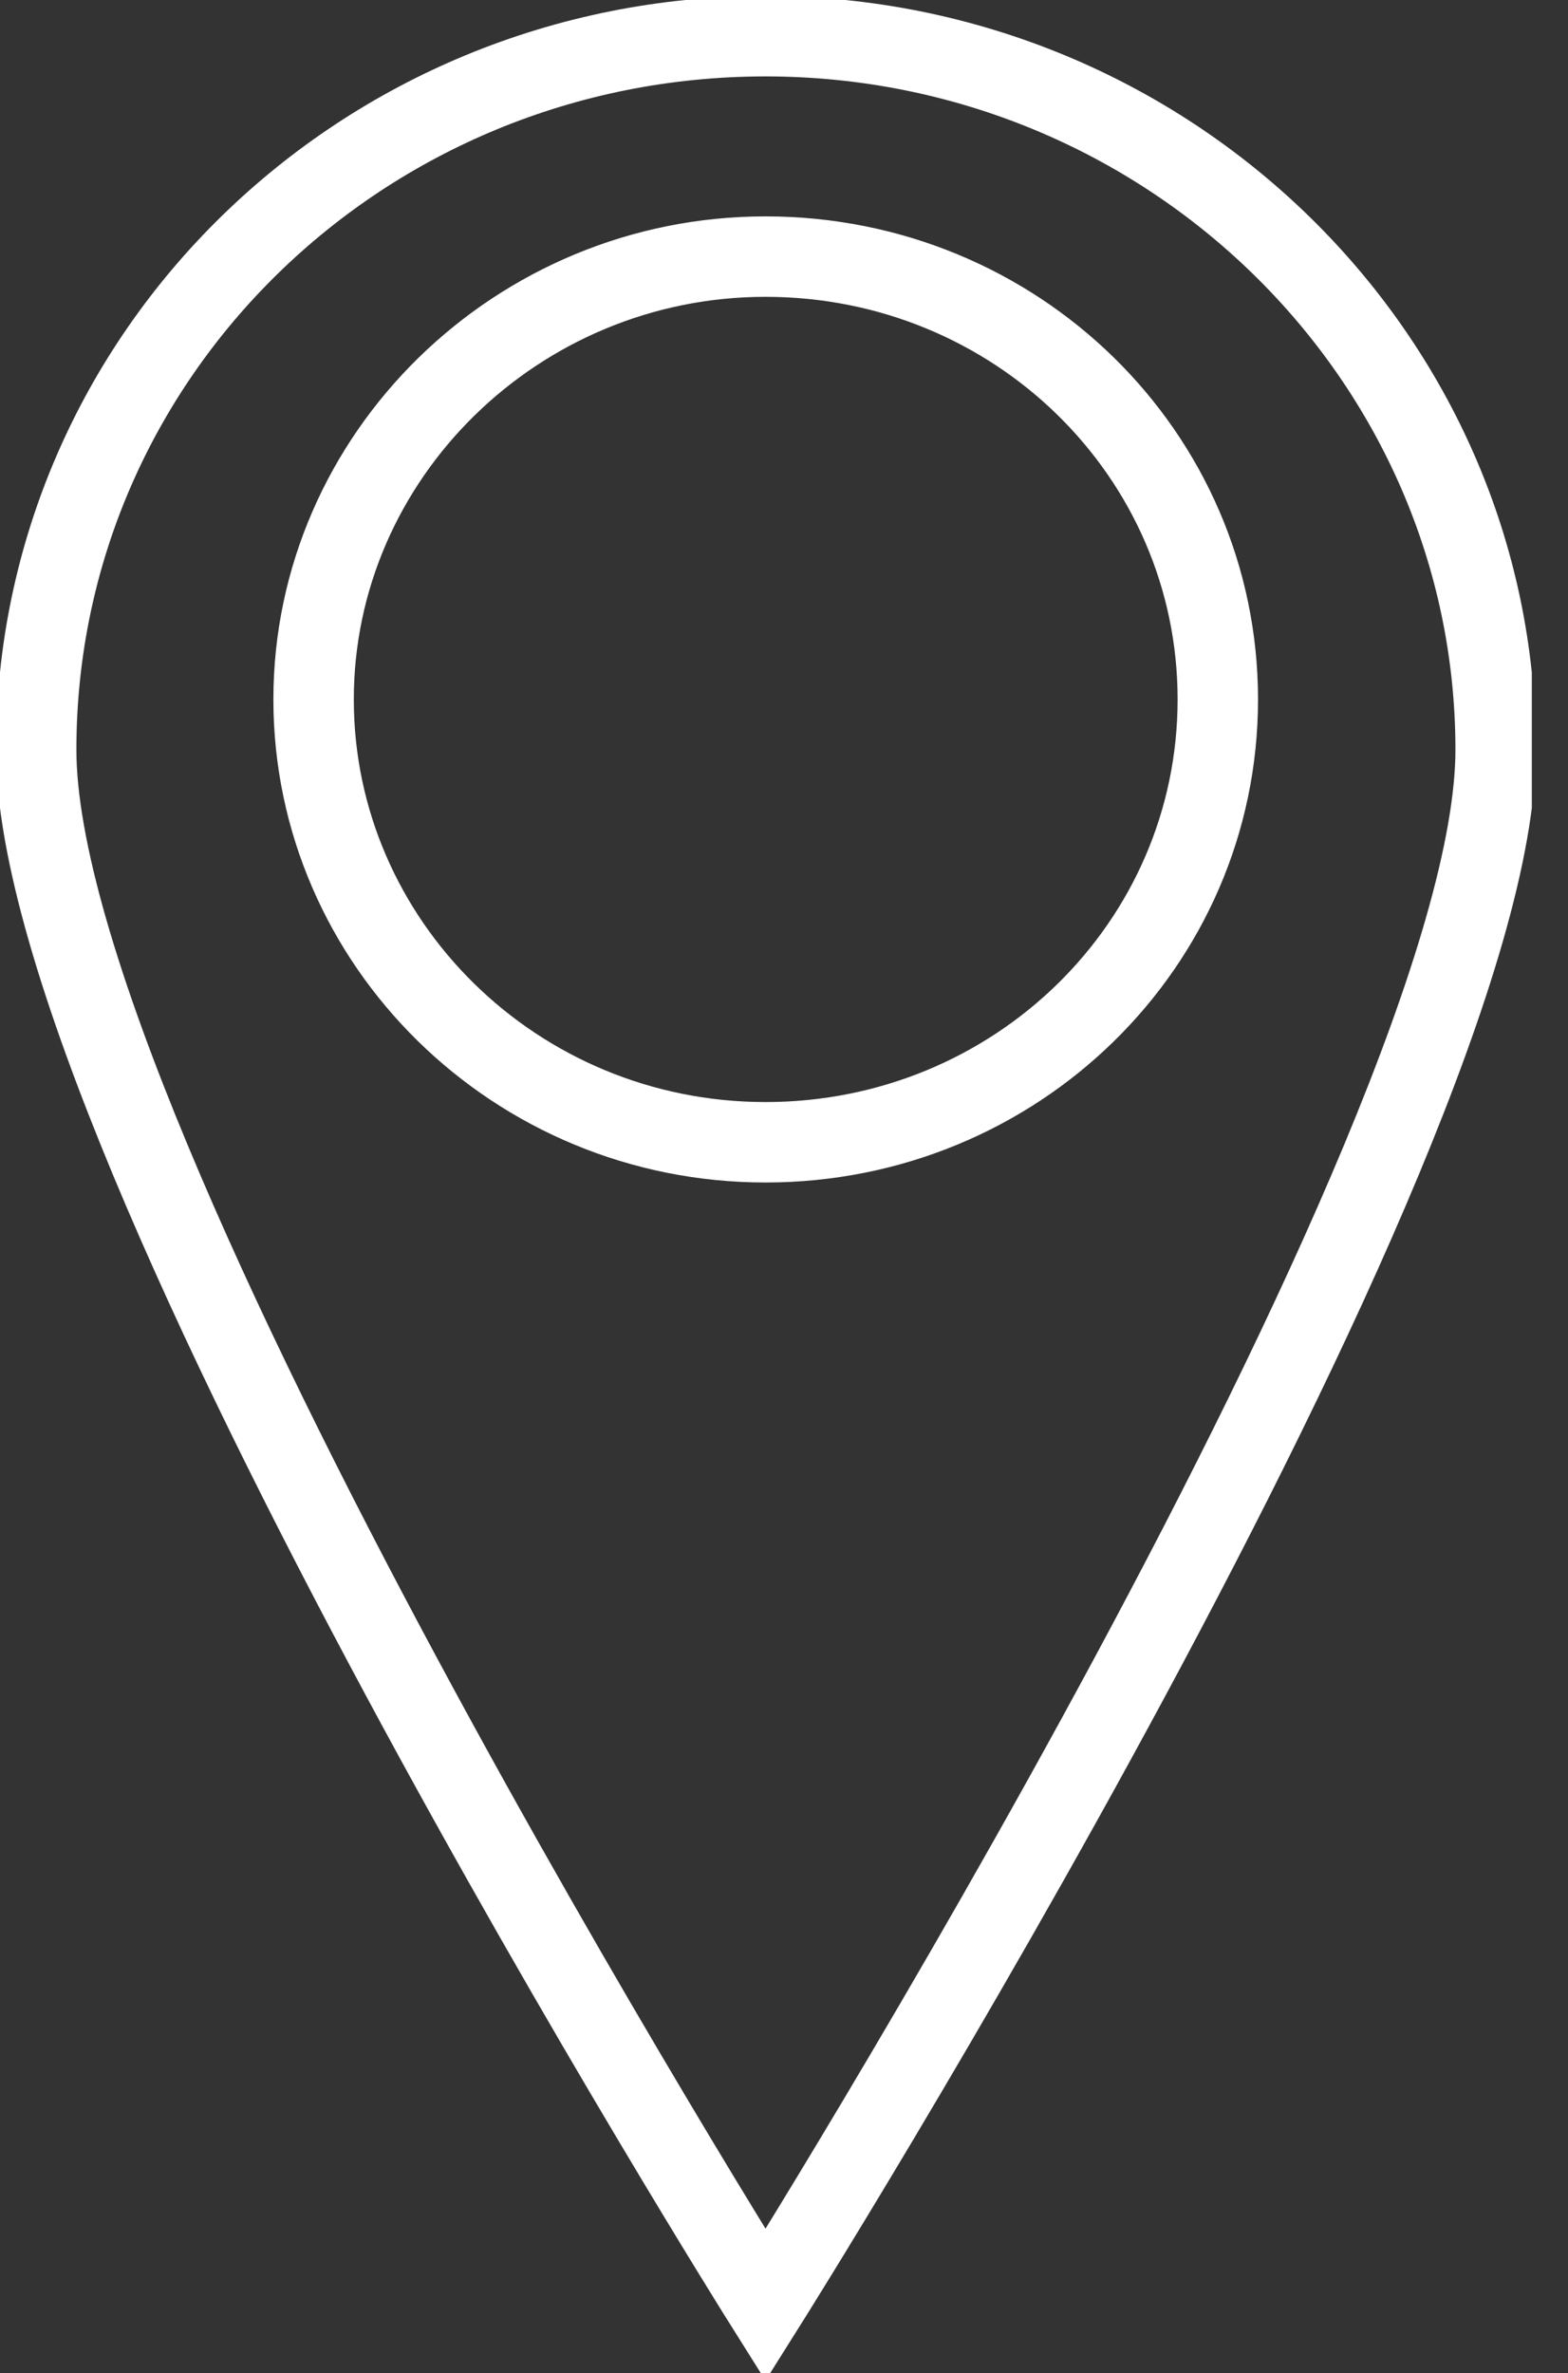 <svg width="39" height="59" viewBox="0 0 39 59" fill="none" xmlns="http://www.w3.org/2000/svg">
<rect x="0" y="0" width="39" height="59" fill="#333333" stroke="none"/>
<g clip-path="url(#clip0_259_961)">
<path d="M37.2 18.64C37.2 28.47 19.04 57.31 19.04 57.31C19.04 57.31 0.9 28.47 0.9 18.64C0.9 8.81 9.03 0.9 19.04 0.9C29.05 0.9 37.2 8.87 37.2 18.64ZM19.04 6.38C25.26 6.38 30.29 11.29 30.29 17.39C30.29 23.49 25.26 28.4 19.04 28.4C12.82 28.4 7.8 23.44 7.8 17.39C7.8 11.34 12.86 6.38 19.04 6.38Z" stroke="white" stroke-width="2" stroke-miterlimit="10"/>
</g>
<defs>
<clipPath id="clip0_259_961">
<rect width="38.1" height="59" fill="white"/>
</clipPath>
</defs>
</svg>
